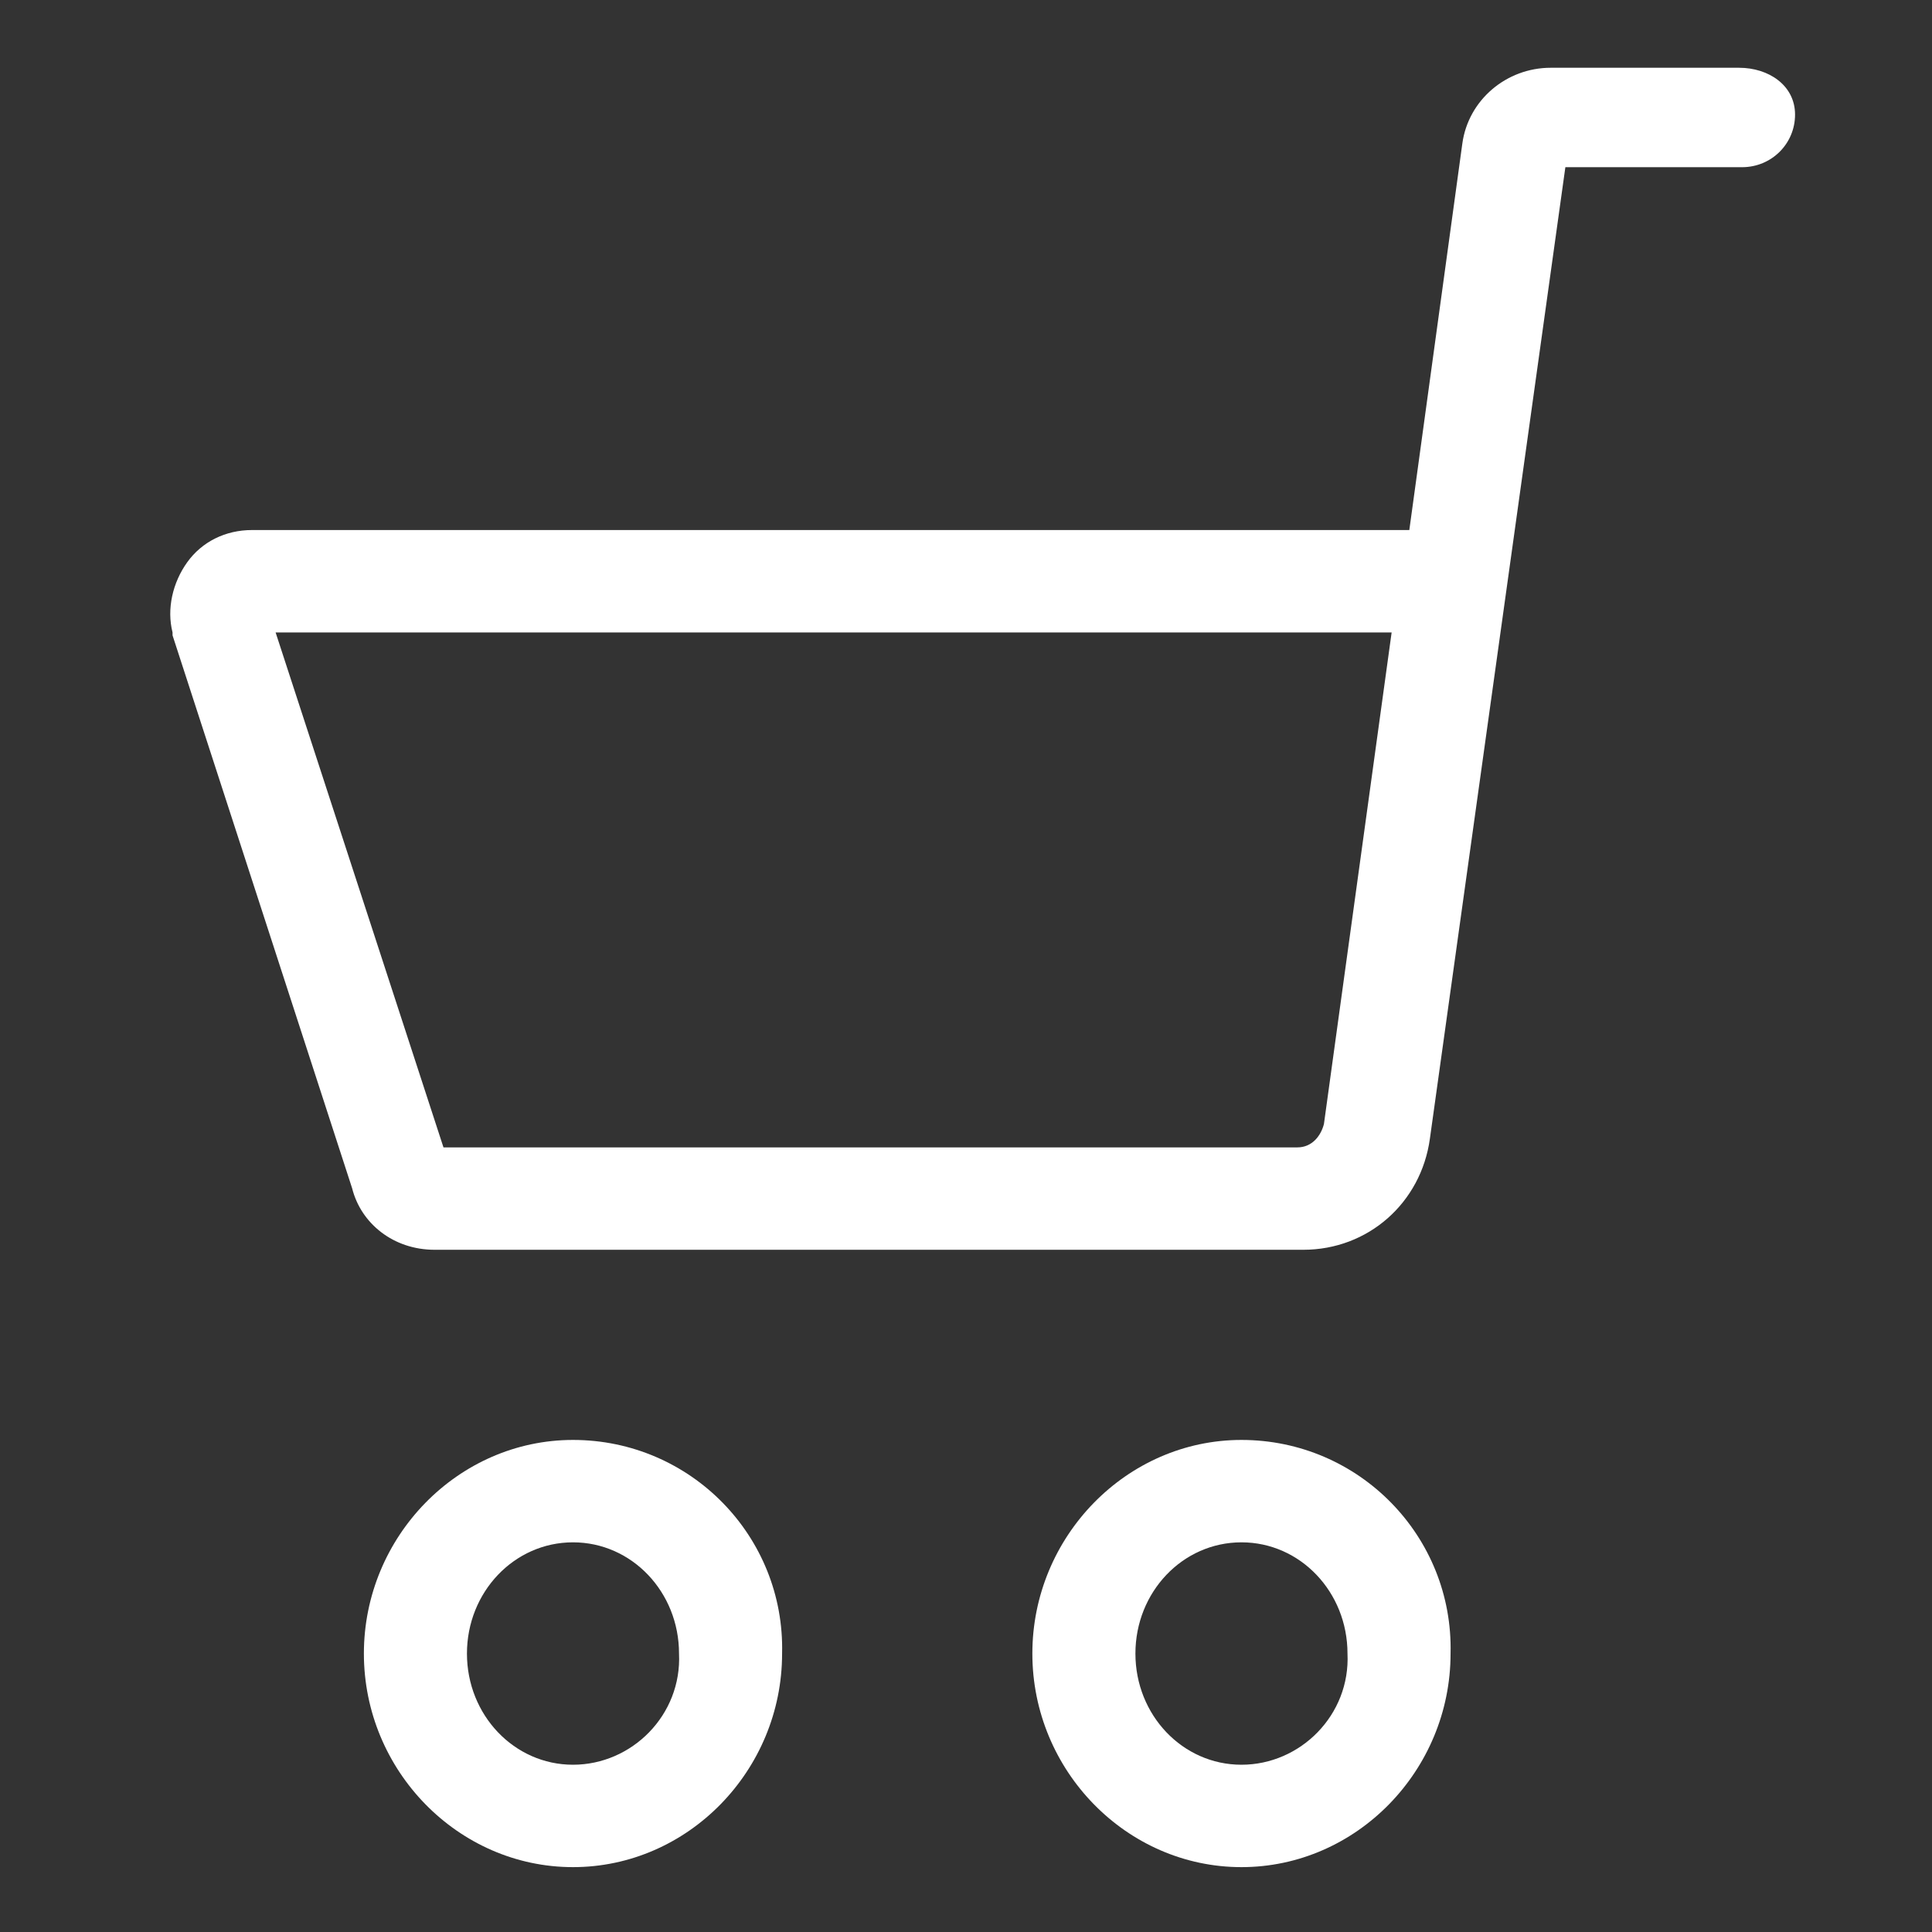 <svg width="26" height="26" viewBox="0 0 26 26" fill="none" xmlns="http://www.w3.org/2000/svg">
<rect x="0" y="0" width="26" height="26" fill="#333333" stroke="none"/>
<g clip-path="url(#clip0_370_1277)">
<path d="M16.707 19.378C15.161 19.378 13.893 20.678 13.893 22.253C13.893 23.828 15.161 25.127 16.707 25.127C18.253 25.127 19.521 23.828 19.521 22.253C19.56 20.678 18.292 19.378 16.707 19.378ZM16.707 23.749C15.914 23.749 15.28 23.08 15.28 22.253C15.28 21.426 15.914 20.756 16.707 20.756C17.5 20.756 18.134 21.426 18.134 22.253C18.173 23.08 17.5 23.749 16.707 23.749Z" fill="white"/>
<path d="M7.711 19.378C6.166 19.378 4.897 20.678 4.897 22.253C4.897 23.828 6.166 25.127 7.711 25.127C9.257 25.127 10.525 23.828 10.525 22.253C10.564 20.678 9.296 19.378 7.711 19.378ZM7.711 23.749C6.919 23.749 6.284 23.08 6.284 22.253C6.284 21.426 6.919 20.756 7.711 20.756C8.504 20.756 9.138 21.426 9.138 22.253C9.177 23.08 8.504 23.749 7.711 23.749Z" fill="white"/>
<path d="M23.404 0.912H20.868C20.274 0.912 19.758 1.345 19.679 1.935L18.966 7.133H3.392C3.035 7.133 2.718 7.29 2.52 7.566C2.322 7.842 2.242 8.196 2.322 8.511V8.55L4.739 15.992C4.858 16.465 5.294 16.819 5.849 16.819H17.539C18.411 16.819 19.124 16.189 19.243 15.323L21.066 2.25H23.444C23.84 2.25 24.157 1.935 24.157 1.542C24.157 1.148 23.801 0.912 23.404 0.912ZM17.817 15.126C17.777 15.284 17.658 15.441 17.46 15.441H5.968L3.709 8.511H18.728L17.817 15.126Z" fill="white"/>
</g>
<defs>
<clipPath id="clip0_370_1277">
<rect width="25.363" height="25.2" fill="white" transform="translate(0.499 0.4)"/>
</clipPath>
</defs>
</svg>
